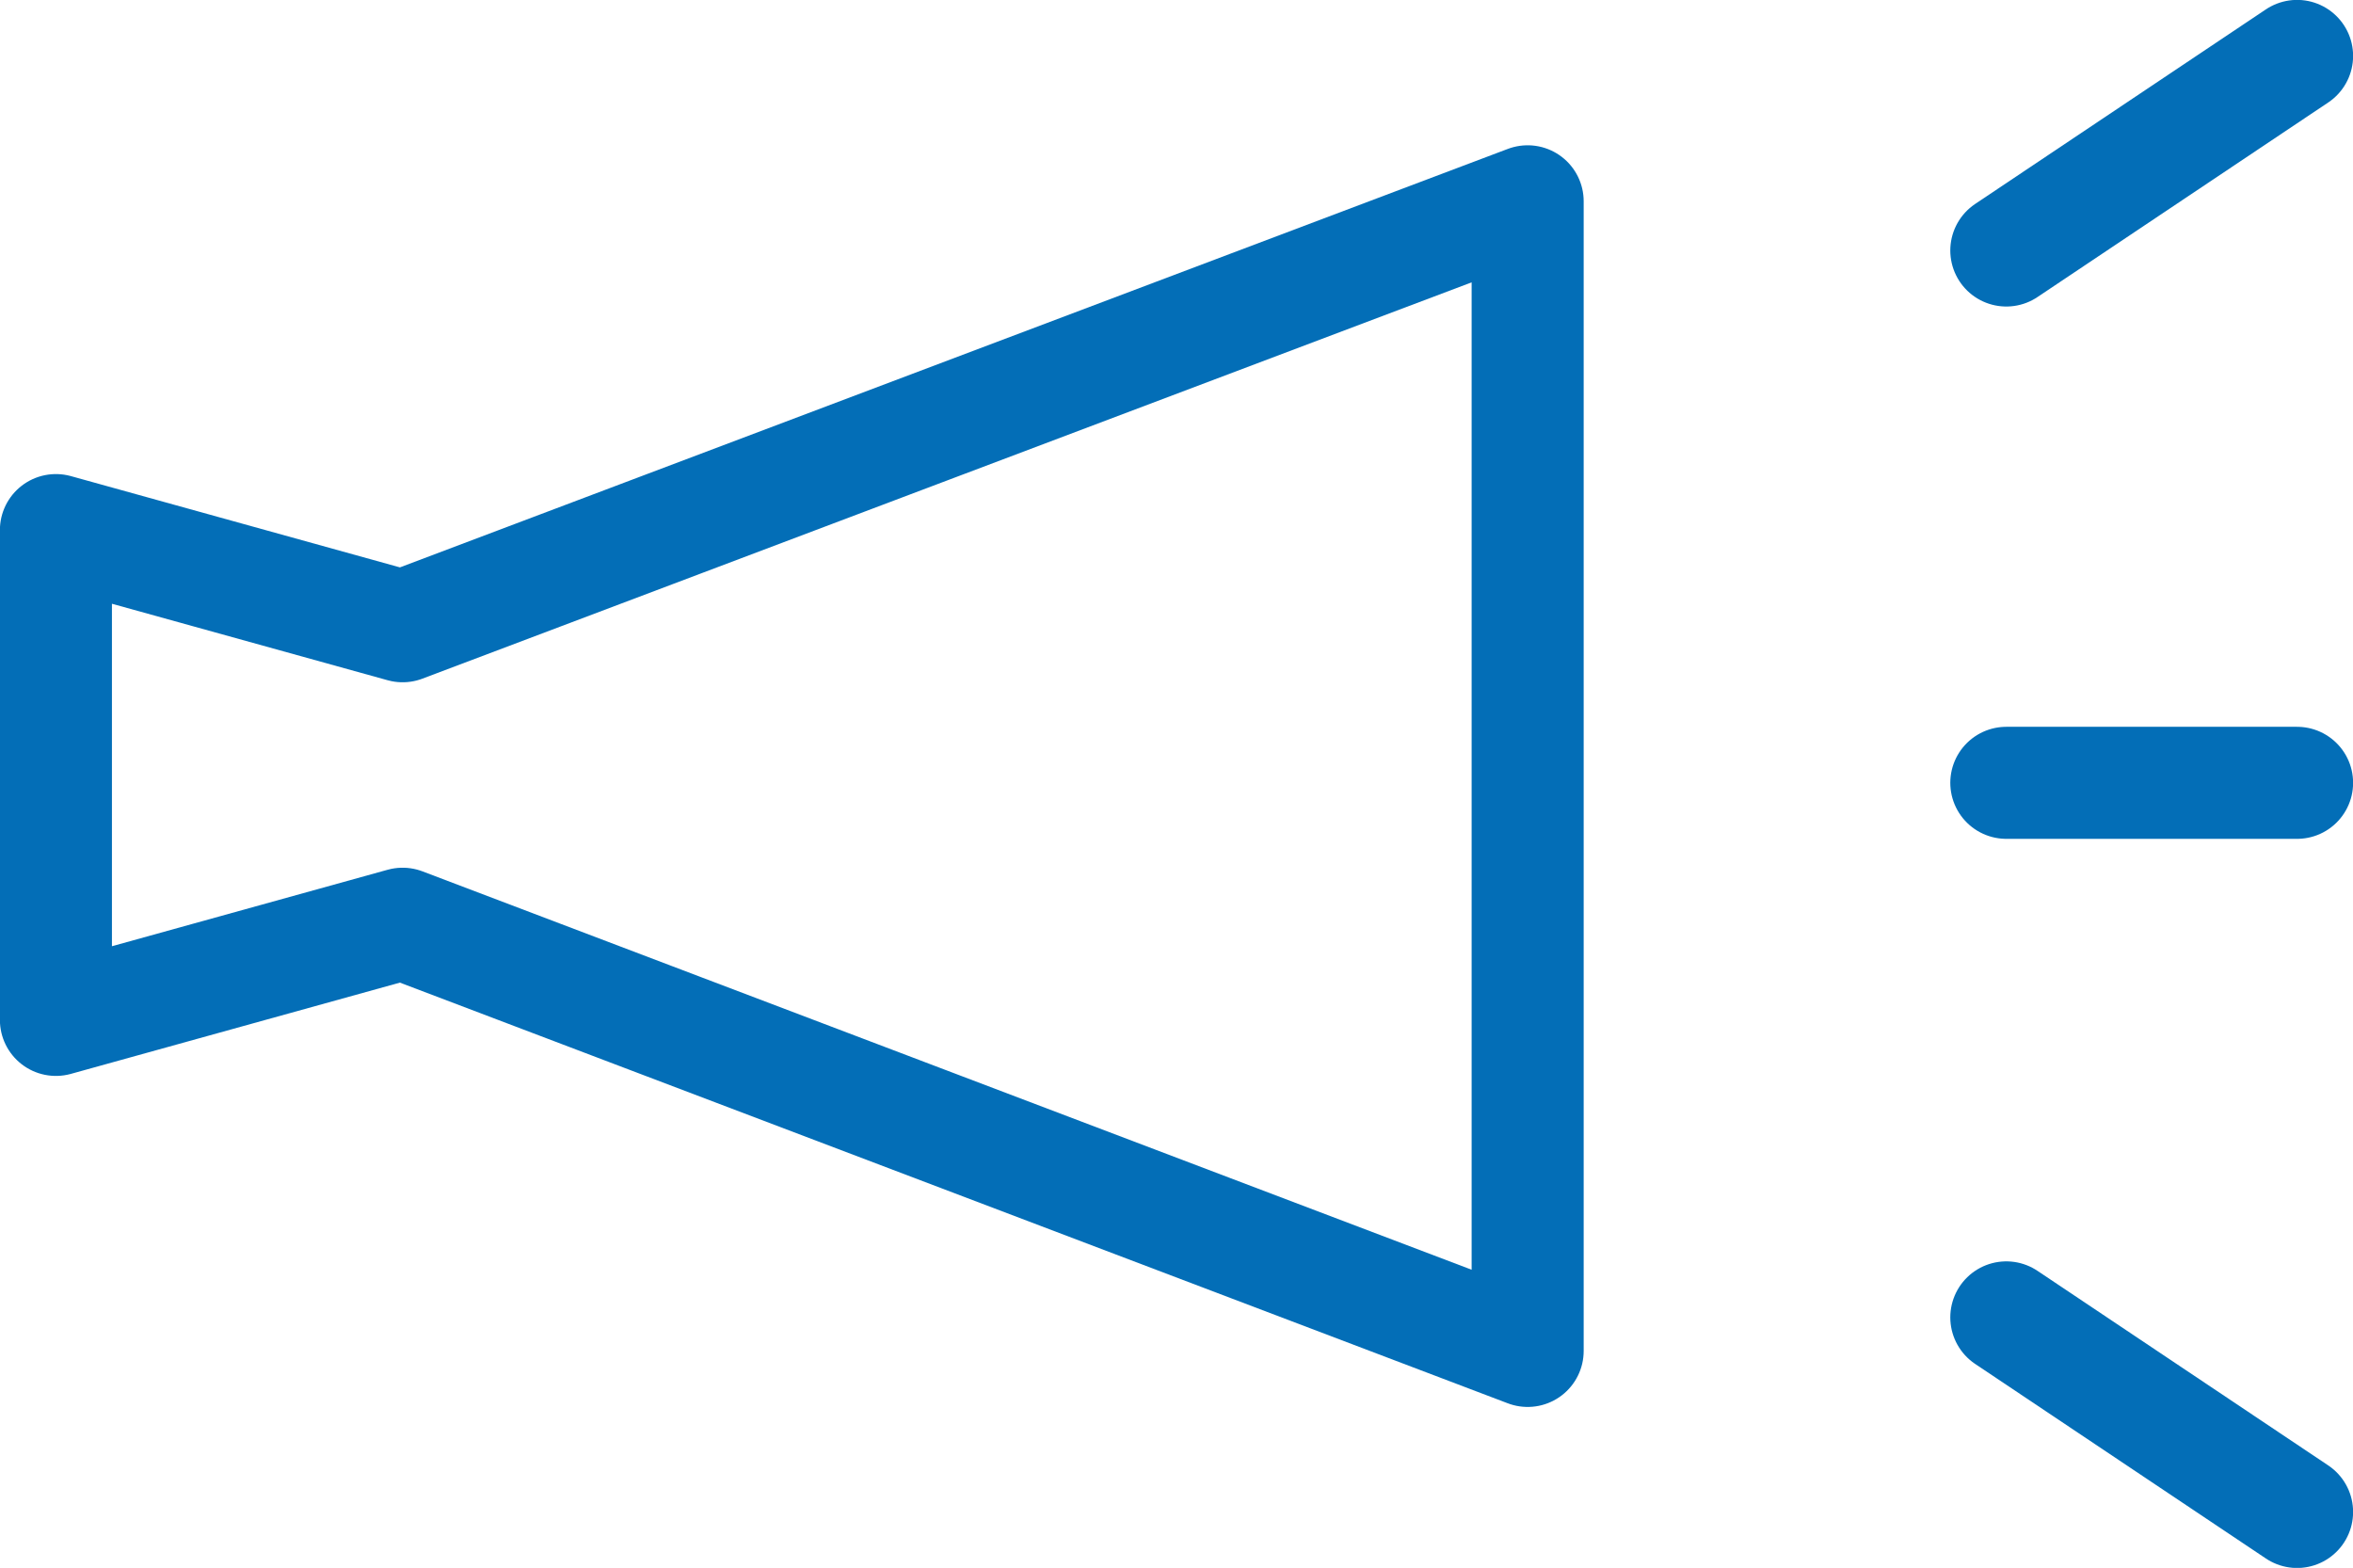 <?xml version="1.0" encoding="utf-8"?>
<!-- Generator: Adobe Illustrator 27.4.1, SVG Export Plug-In . SVG Version: 6.00 Build 0)  -->
<svg version="1.1" xmlns="http://www.w3.org/2000/svg" xmlns:xlink="http://www.w3.org/1999/xlink" x="0px" y="0px"
	 viewBox="0 0 105.2 70.1" style="enable-background:new 0 0 105.2 70.1;" xml:space="preserve">
<style type="text/css">
	.st0{fill:none;stroke:#036EB7;stroke-width:5.009;stroke-linecap:round;stroke-linejoin:round;stroke-miterlimit:10;}
</style>
<g id="レイヤー_1">
</g>
<g id="ワイヤー">
	<g>
		<line class="st0" x1="89.7" y1="11.2" x2="102.7" y2="2.5"/>
		<line class="st0" x1="102.7" y1="67.6" x2="89.7" y2="58.9"/>
		<line class="st0" x1="89.7" y1="35" x2="102.7" y2="35"/>
		<polygon class="st0" points="68.3,9 18,28 2.5,23.7 2.5,45.6 18,41.3 68.3,60.4 		"/>
	</g>
</g>
</svg>
